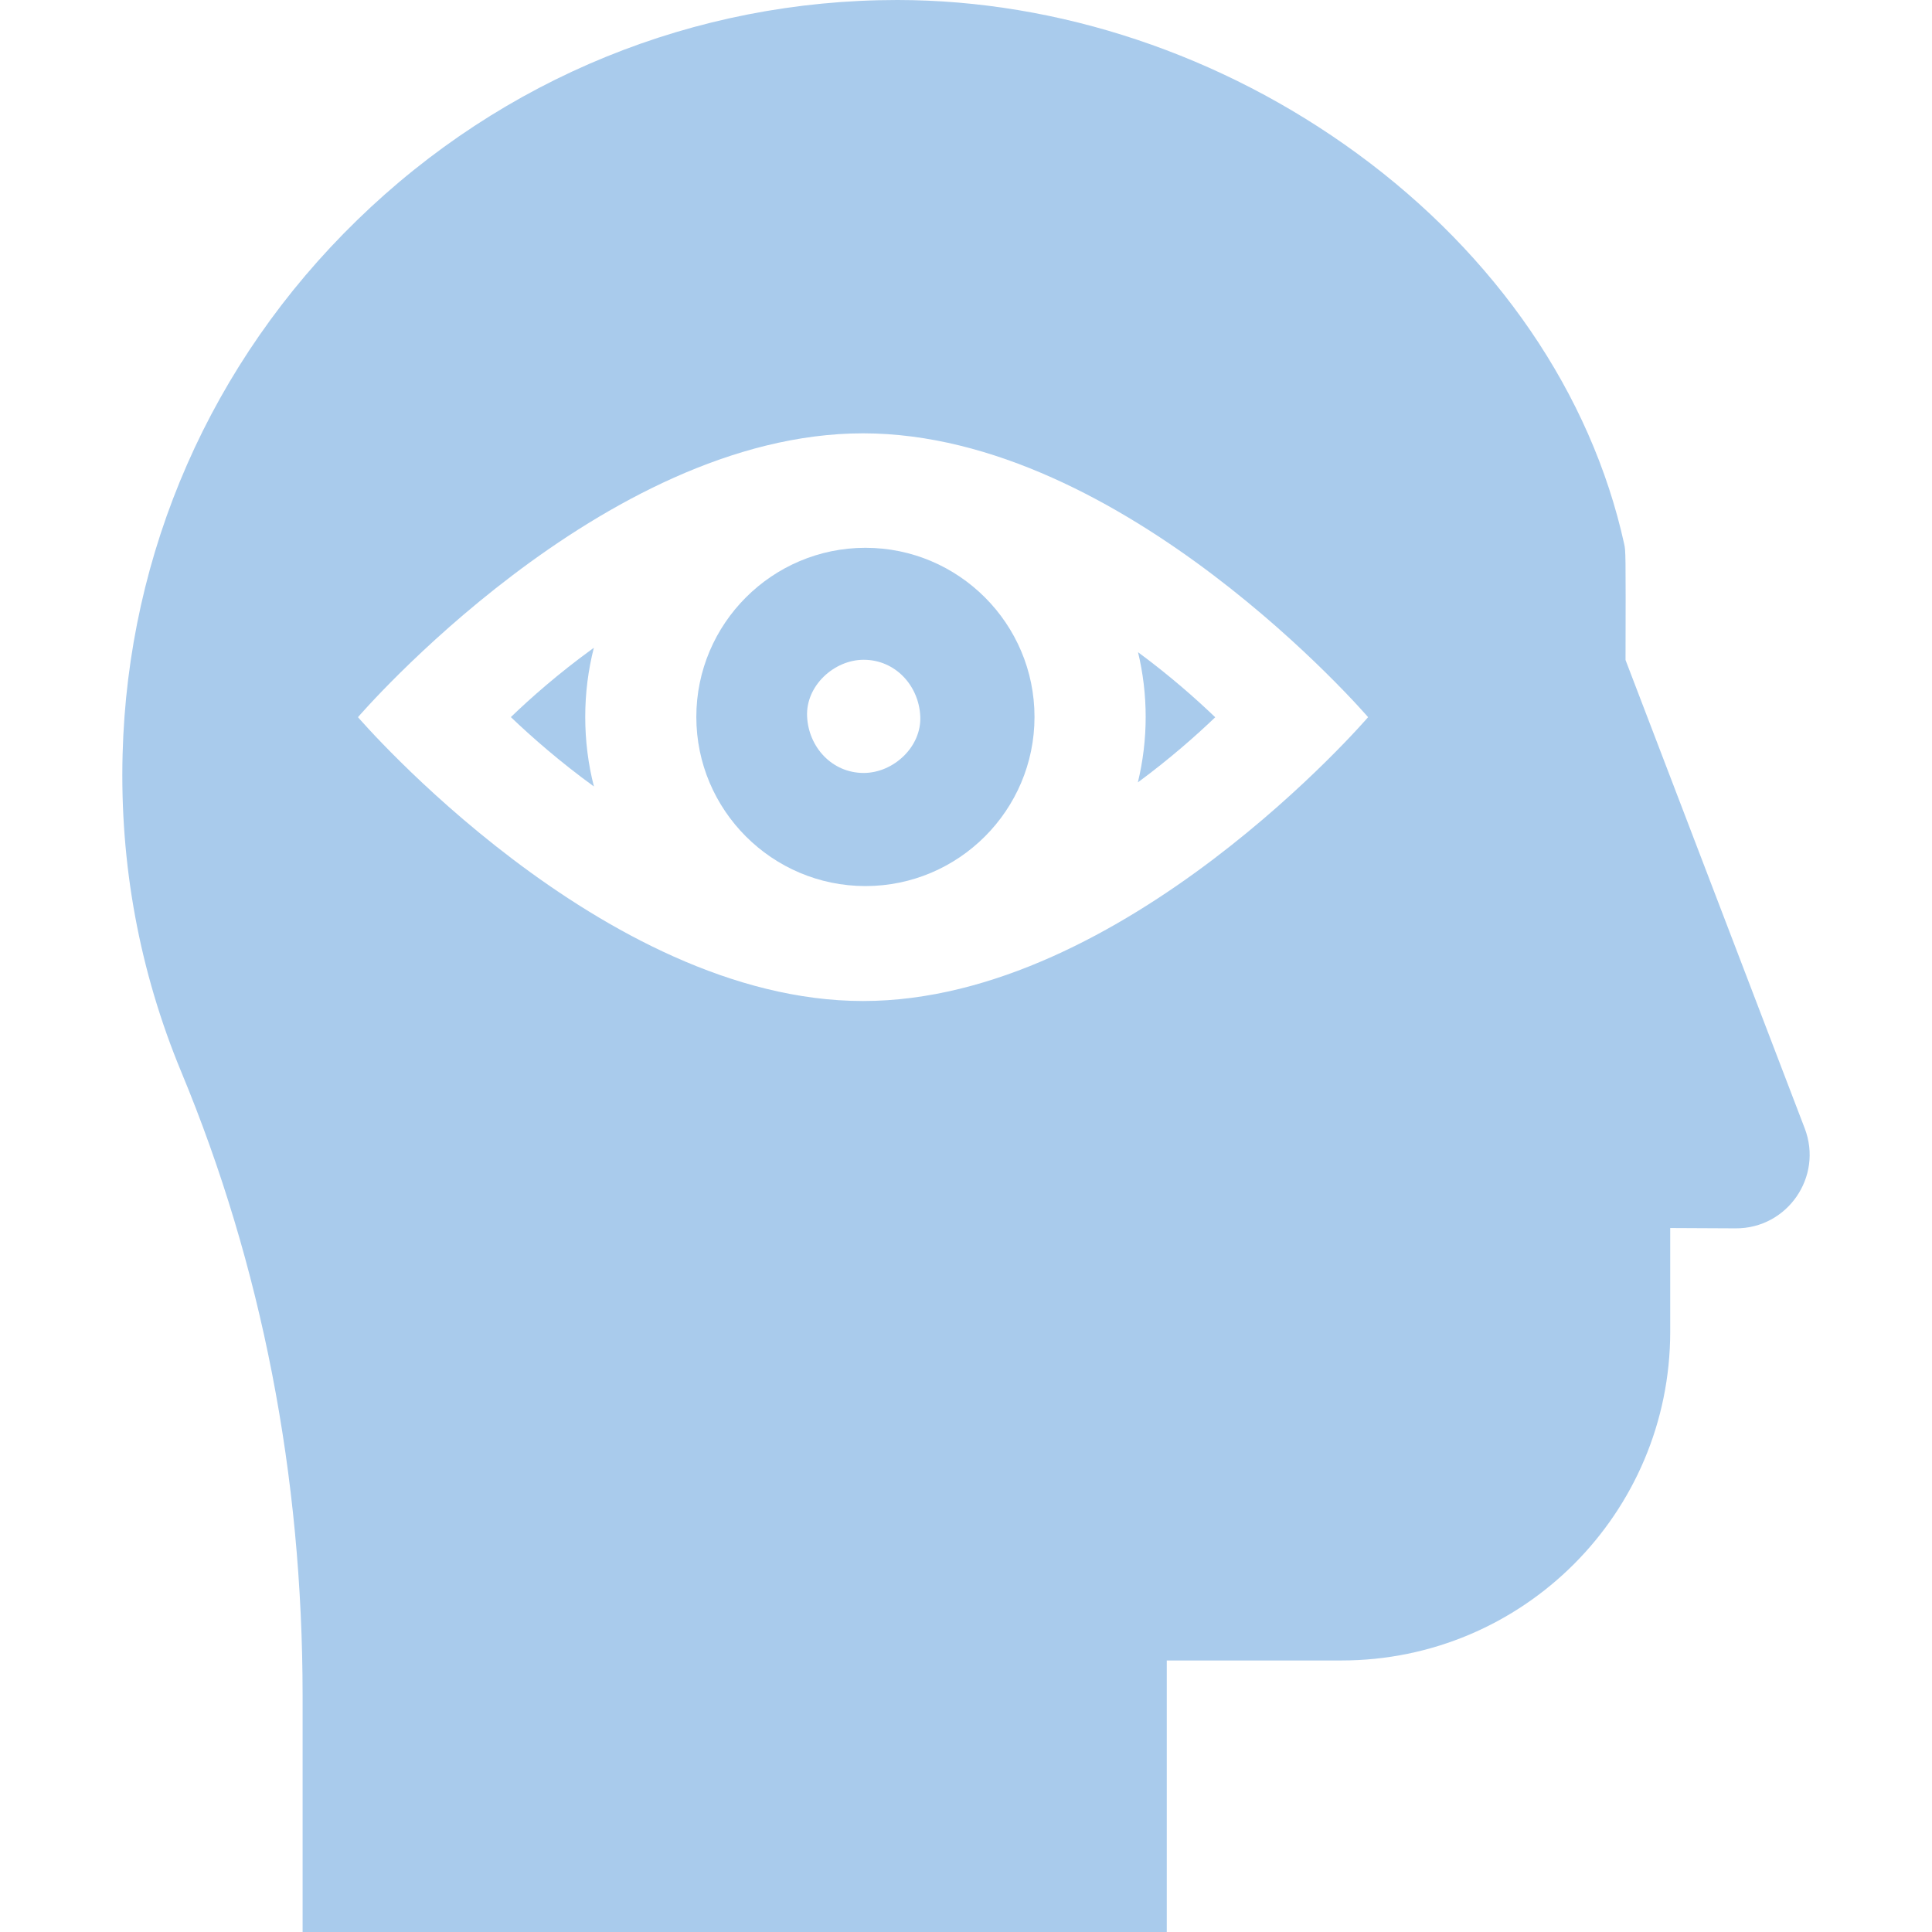 <svg width="24" height="24" viewBox="0 0 24 24" fill="none" xmlns="http://www.w3.org/2000/svg">
<g clip-path="url(#clip0_7930_3107)">
<path d="M20.193 8.199C20.196 6.848 20.195 6.845 20.176 6.757C19.766 4.894 18.588 3.171 16.859 1.907C15.178 0.678 13.149 0.001 11.149 0C11.148 0 11.147 0 11.146 0C8.631 0 6.248 0.971 4.436 2.735C2.622 4.499 1.588 6.856 1.523 9.371C1.487 10.738 1.733 12.065 2.252 13.316C3.252 15.723 3.759 18.33 3.759 21.066V24H14.494V20.627H16.663C18.919 20.627 20.748 18.798 20.748 16.542V15.255L21.561 15.259C22.204 15.262 22.649 14.618 22.419 14.017L20.193 8.199ZM10.721 12.435C7.477 12.435 4.447 8.909 4.447 8.909C4.447 8.909 7.477 5.383 10.721 5.383C13.965 5.383 16.995 8.909 16.995 8.909C16.995 8.909 13.965 12.435 10.721 12.435Z" fill="#A9CBEC"/>
<path d="M10.751 6.805C9.592 6.805 8.65 7.748 8.65 8.906C8.65 10.064 9.592 11.007 10.751 11.007C11.909 11.007 12.851 10.064 12.851 8.906C12.851 7.748 11.909 6.805 10.751 6.805ZM10.729 9.602C10.335 9.602 10.043 9.28 10.026 8.899C10.009 8.519 10.361 8.196 10.729 8.196C11.123 8.196 11.415 8.518 11.432 8.899C11.449 9.279 11.097 9.602 10.729 9.602Z" fill="#A9CBEC"/>
<path d="M14.232 8.906C14.232 9.186 14.198 9.458 14.135 9.719C14.531 9.427 14.858 9.138 15.096 8.91C14.858 8.682 14.531 8.392 14.137 8.102C14.199 8.36 14.232 8.629 14.232 8.906Z" fill="#A9CBEC"/>
<path d="M7.377 8.047C7.368 8.053 7.359 8.059 7.351 8.066C6.934 8.369 6.592 8.671 6.346 8.908C6.599 9.15 6.952 9.461 7.378 9.77C7.307 9.494 7.27 9.204 7.27 8.906C7.27 8.609 7.307 8.322 7.377 8.047Z" fill="#A9CBEC"/>
</g>
<defs>
<clipPath id="clip0_7930_3107">
<rect width="24" height="24" fill="white"/>
</clipPath>
</defs>
</svg>
